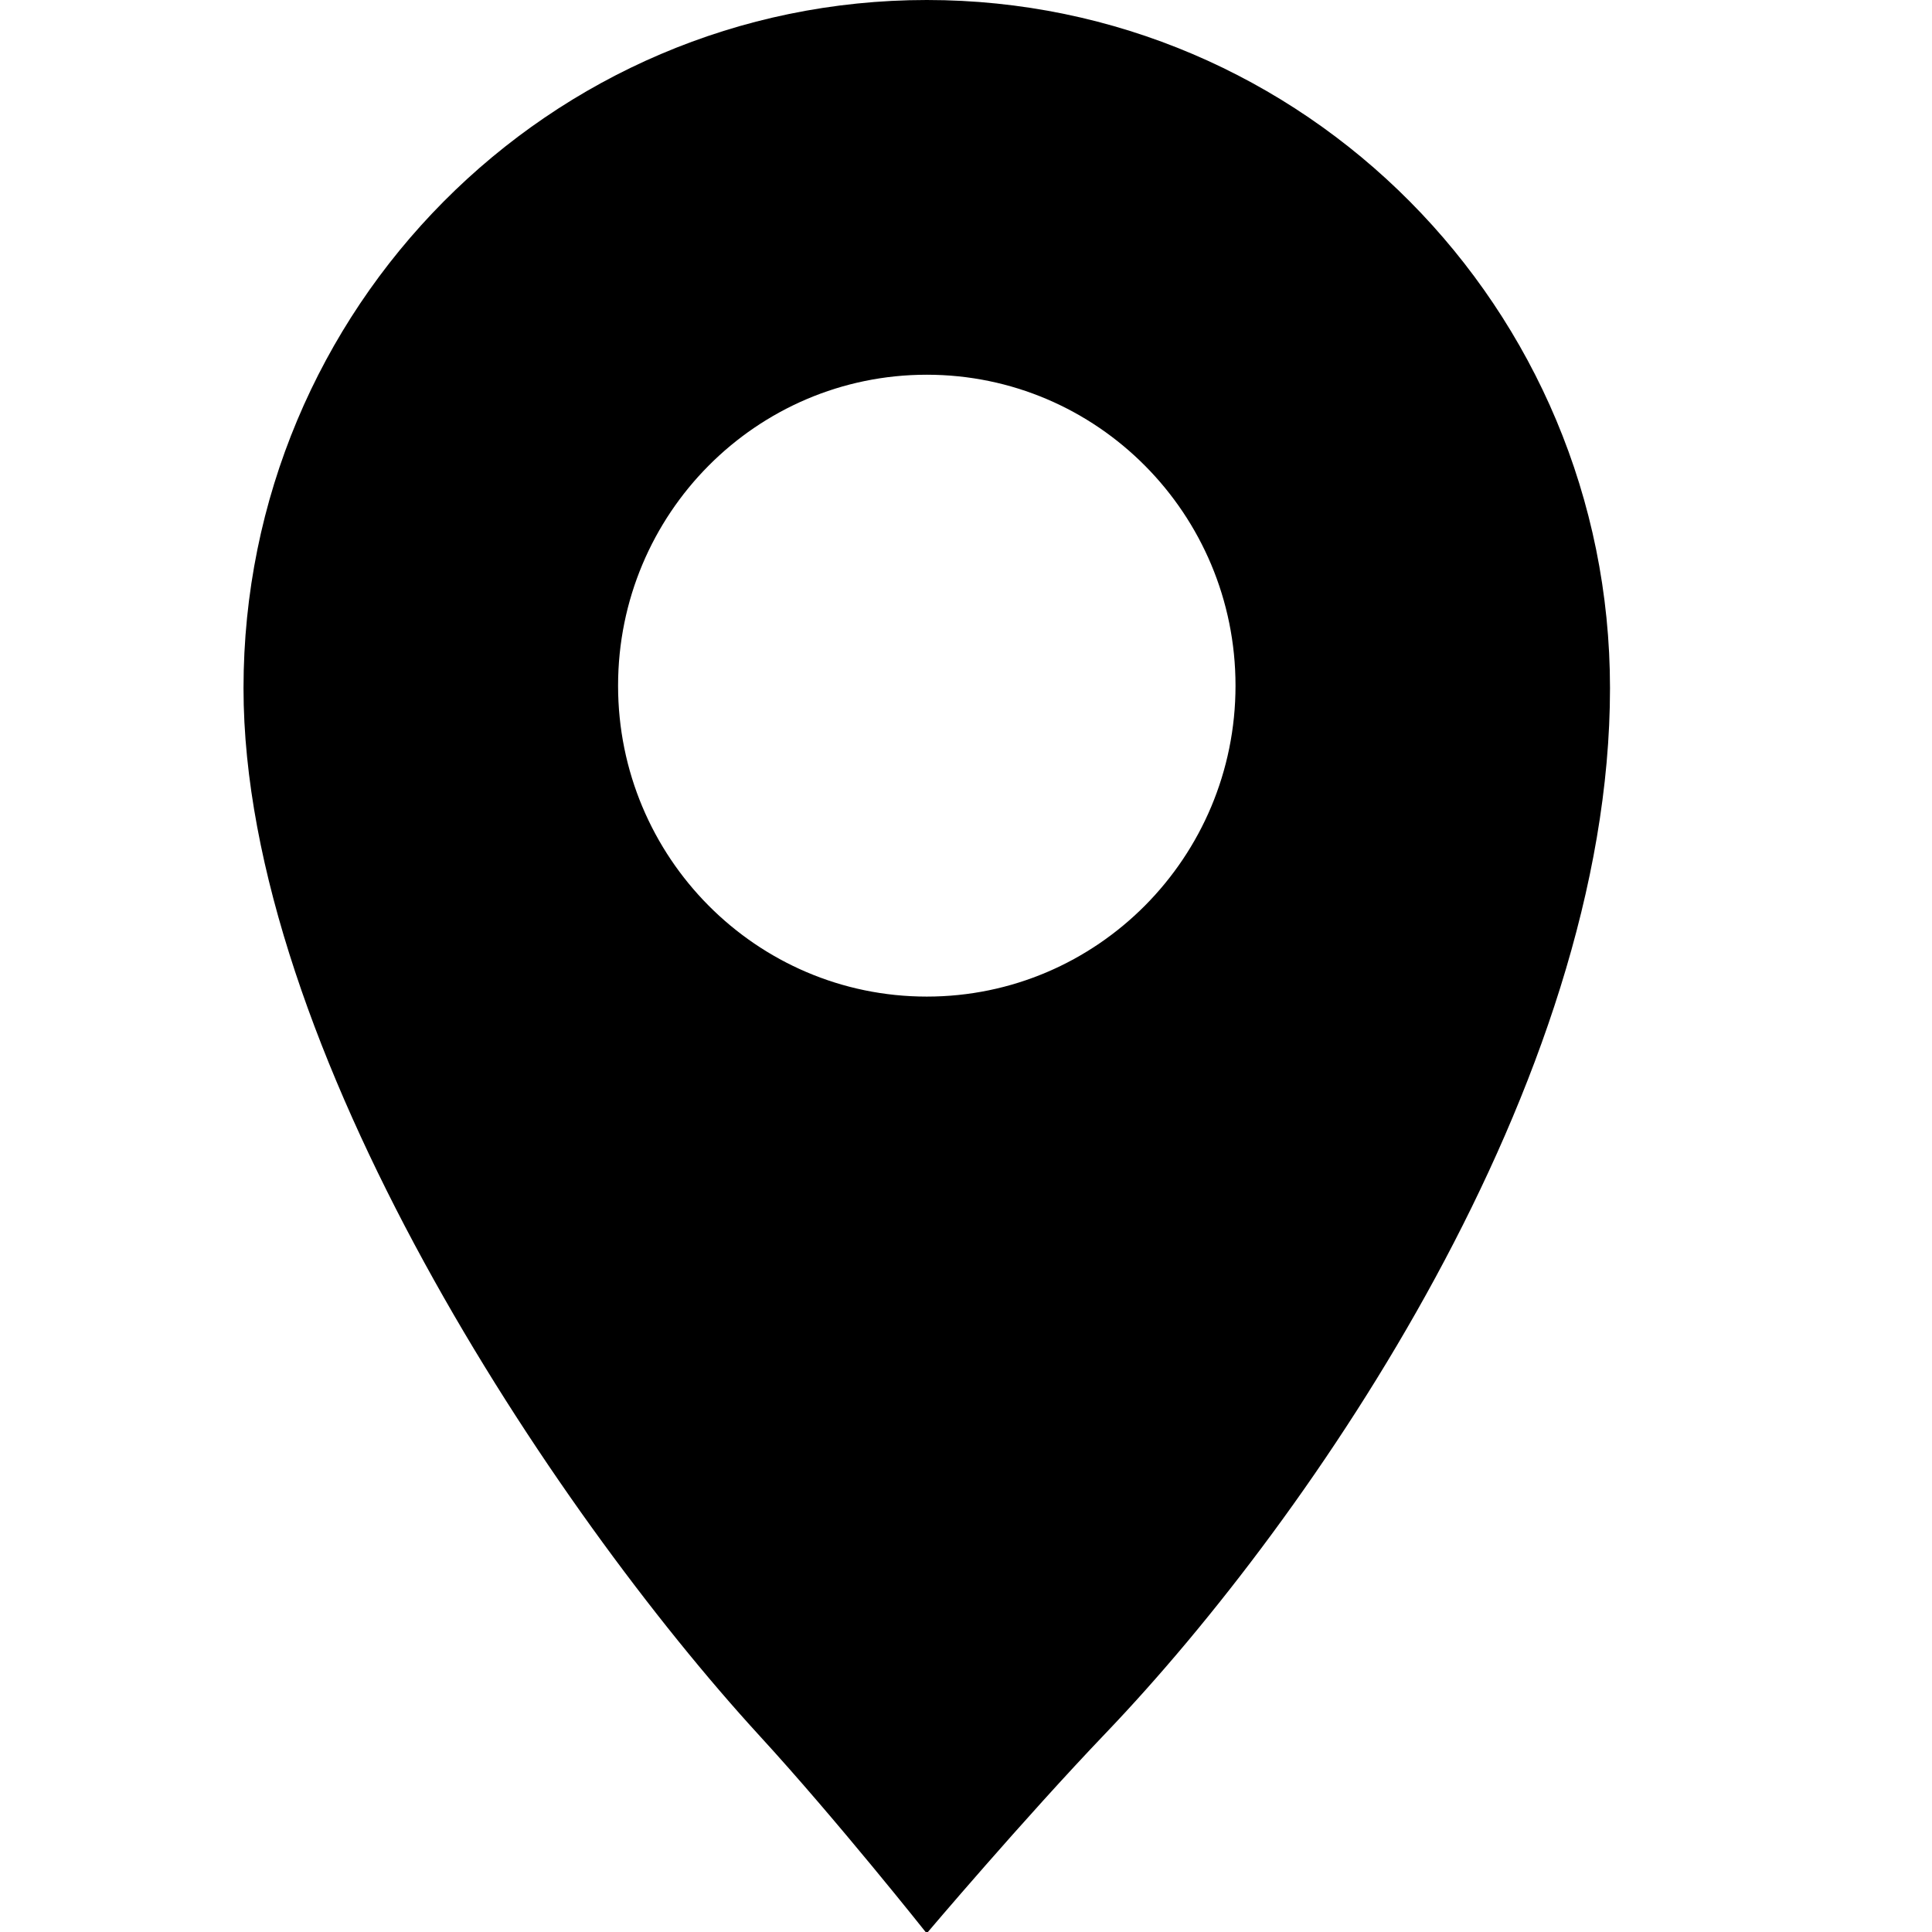 <svg height="24" width="24" xmlns="http://www.w3.org/2000/svg"><path d="M11.513 12.38c-2.117 0-3.835-1.729-3.835-3.862 0-2.135 1.718-3.863 3.835-3.863s3.835 1.729 3.835 3.863c0 2.132-1.718 3.862-3.835 3.862m0-12.38C6.825 0 3.025 3.827 3.025 8.549c0 4.46 3.844 10.213 6.411 13.014.959 1.045 2.076 2.454 2.076 2.454s1.2-1.417 2.229-2.493C16.306 18.84 20 13.451 20 8.549 20 3.827 16.2 0 11.513 0"/></svg>